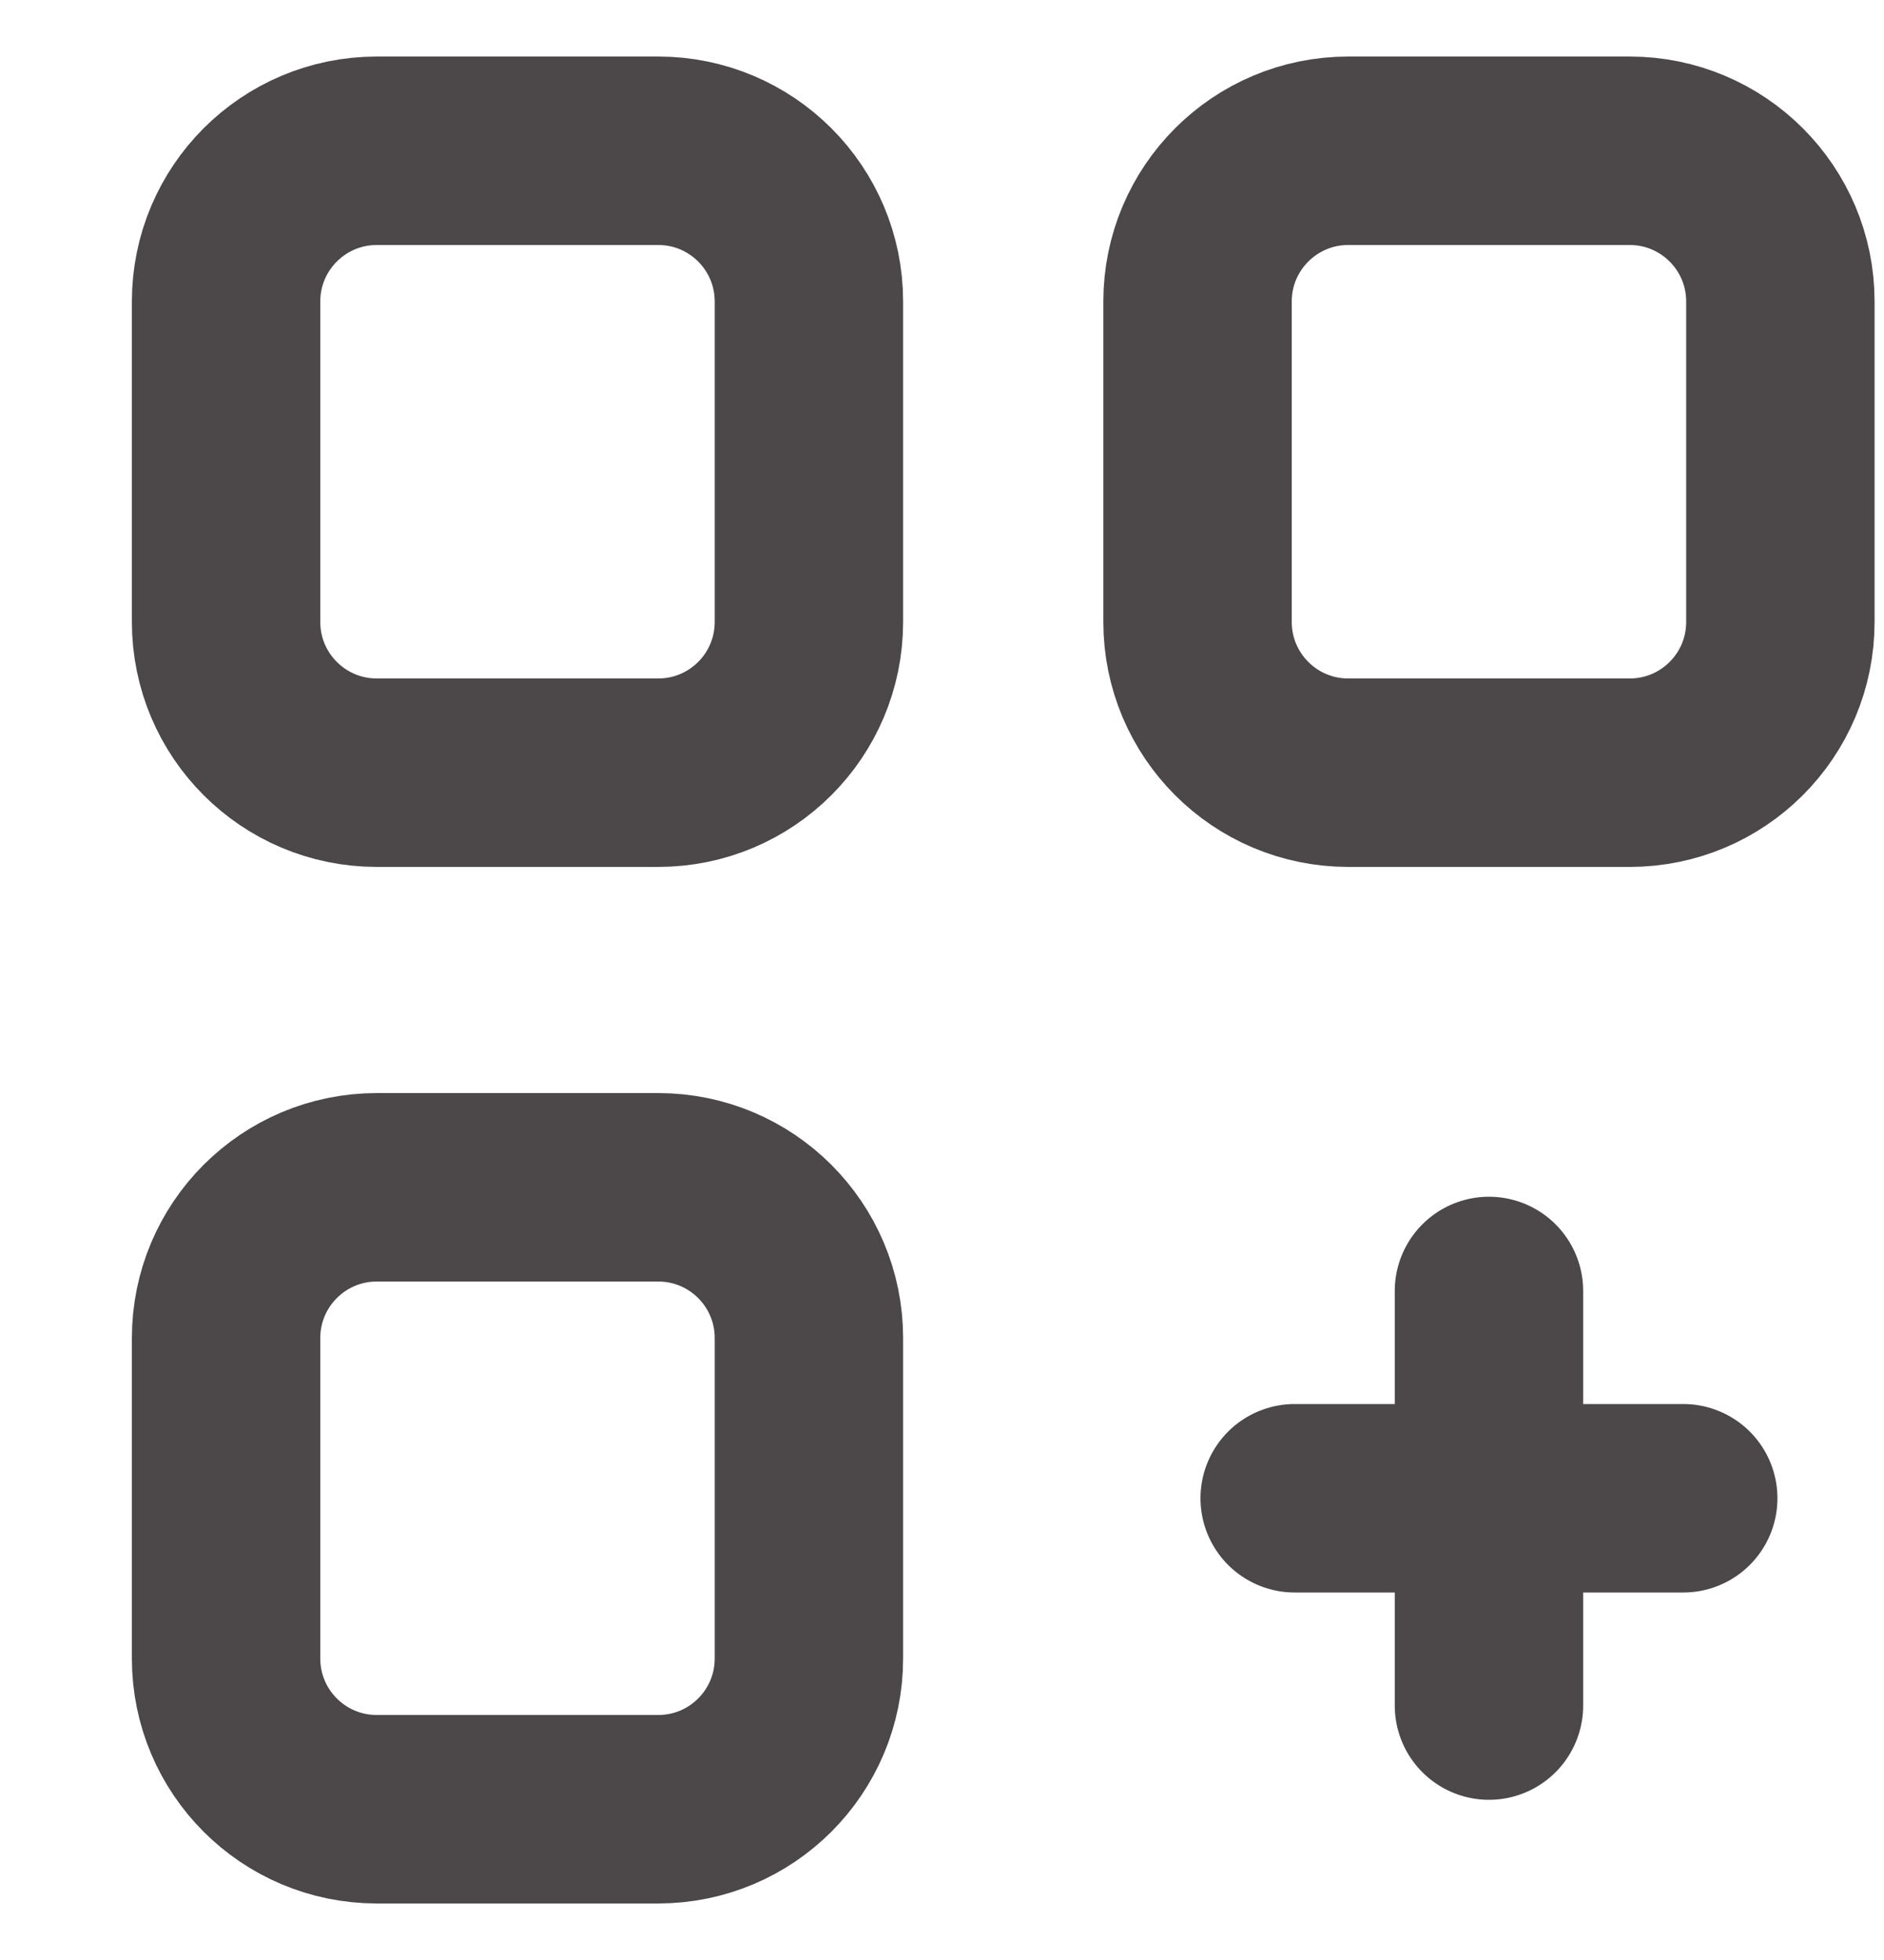 <svg width="25" height="26" viewBox="0 0 25 26" fill="none" xmlns="http://www.w3.org/2000/svg">
<path d="M19.758 17.125V22.625M22.336 19.875H17.18M17.891 10.25H21.625C22.73 10.25 23.625 9.355 23.625 8.25V4C23.625 2.895 22.73 2 21.625 2H17.891C16.786 2 15.891 2.895 15.891 4V8.25C15.891 9.355 16.786 10.25 17.891 10.25ZM5 24H8.734C9.839 24 10.734 23.105 10.734 22V17.75C10.734 16.645 9.839 15.75 8.734 15.75H5C3.895 15.75 3 16.645 3 17.75V22C3 23.105 3.895 24 5 24ZM5 10.25H8.734C9.839 10.25 10.734 9.355 10.734 8.25V4C10.734 2.895 9.839 2 8.734 2H5C3.895 2 3 2.895 3 4V8.25C3 9.355 3.895 10.25 5 10.25Z" stroke="#4C4849" stroke-width="2.5" stroke-linecap="round" stroke-linejoin="round"/>
</svg>
